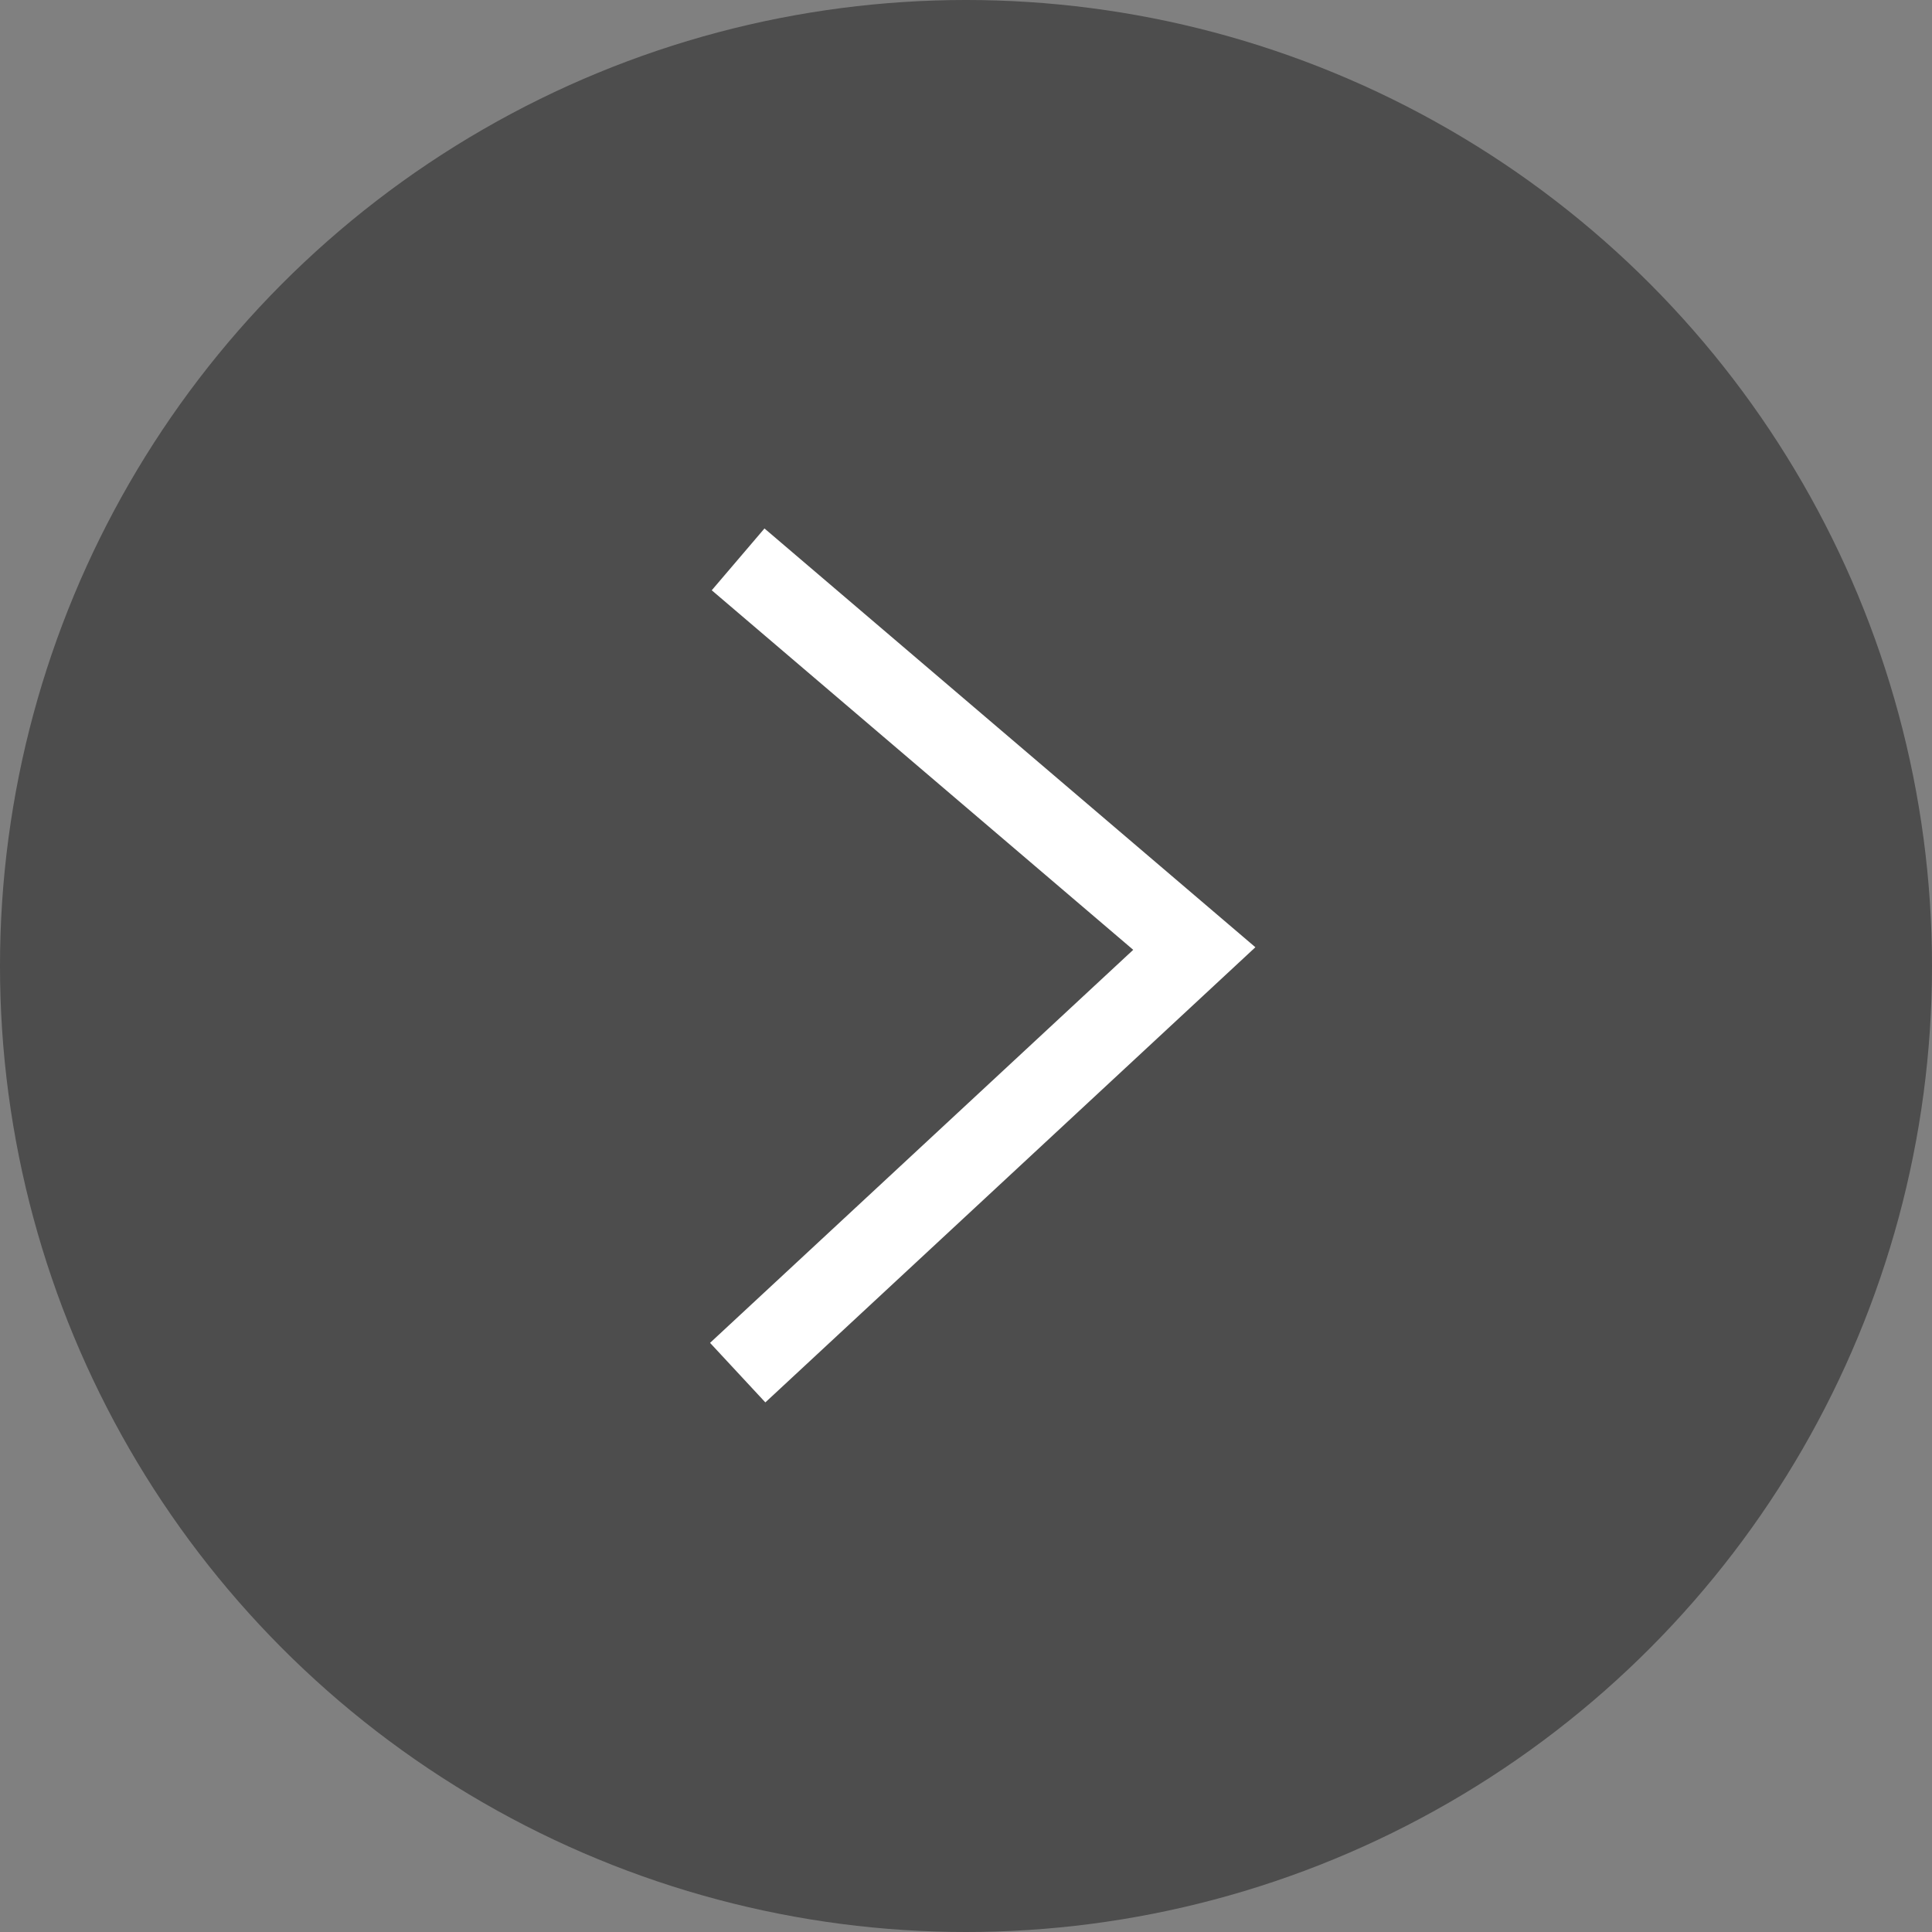 <svg xmlns="http://www.w3.org/2000/svg" viewBox="0 0 47.56 47.56"><rect x="0" y="0" width="47.56" height="47.56" fill="#808080" stroke="none"/><defs><style>.cls-1{opacity:0.4;}.cls-2{fill:none;stroke:#fff;stroke-miterlimit:10;stroke-width:2px;}</style></defs><g id="Calque_2" data-name="Calque 2"><g id="calque_home" data-name="calque home"><circle class="cls-1" cx="23.78" cy="23.78" r="23.78"/><polyline class="cls-2" points="18.17 13.77 29.4 23.35 18.16 33.79"/></g></g></svg>
